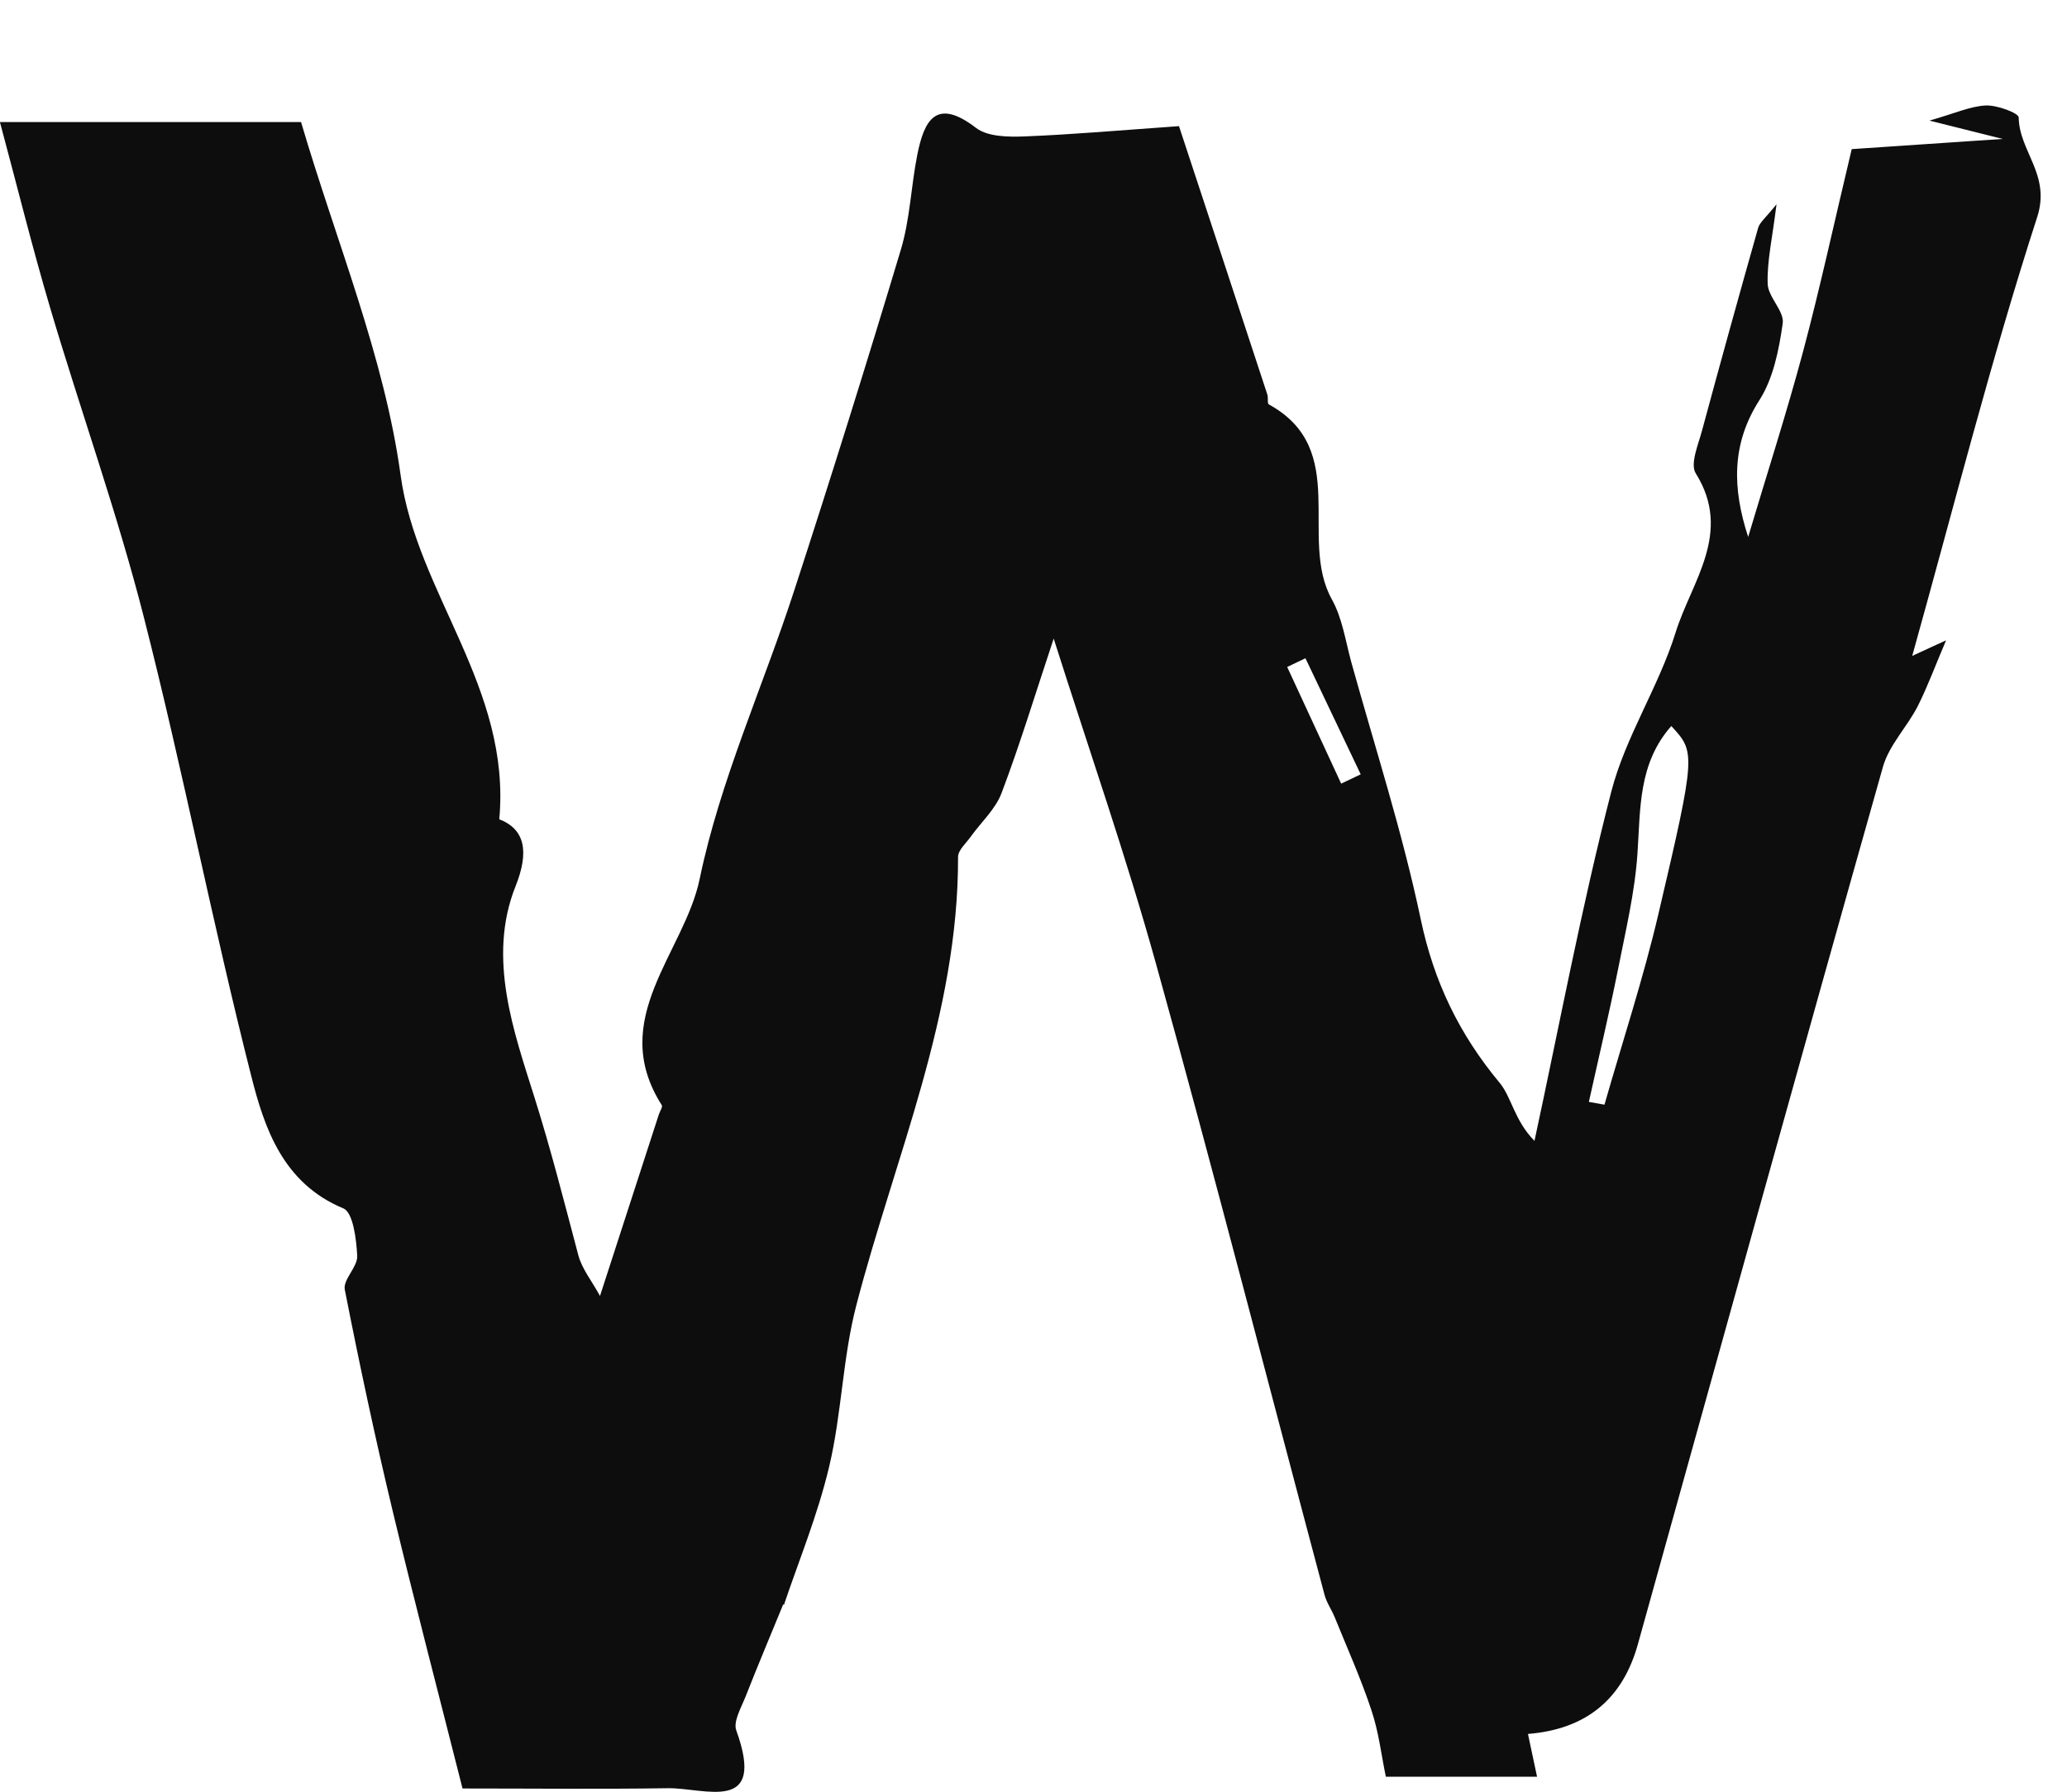 <svg width="60" height="52" viewBox="0 0 60 52" fill="none" xmlns="http://www.w3.org/2000/svg">
<g clip-path="url(#clip0_1968_5420)">
<path d="M0 3.542H8.739C9.756 7.004 11.154 10.335 11.629 13.793C12.099 17.225 14.842 19.952 14.493 23.777C15.241 24.068 15.367 24.718 14.963 25.727C14.132 27.809 14.93 29.983 15.509 31.832C15.988 33.348 16.379 34.889 16.786 36.425C16.891 36.826 17.181 37.177 17.416 37.612C18.033 35.716 18.579 34.027 19.125 32.343C19.155 32.25 19.243 32.123 19.209 32.073C17.618 29.573 19.864 27.657 20.31 25.508C20.902 22.654 22.145 19.935 23.052 17.145C24.123 13.856 25.156 10.555 26.151 7.241C26.416 6.358 26.445 5.408 26.626 4.496C26.827 3.483 27.176 2.825 28.331 3.711C28.667 3.969 29.259 3.977 29.725 3.96C31.132 3.905 32.539 3.779 34.223 3.661C35.101 6.324 35.949 8.891 36.789 11.454C36.818 11.543 36.781 11.707 36.831 11.737C39.212 13.041 37.675 15.629 38.662 17.398C38.964 17.938 39.057 18.605 39.225 19.218C39.914 21.7 40.712 24.161 41.241 26.682C41.623 28.497 42.362 30.021 43.529 31.423C43.882 31.849 43.954 32.512 44.542 33.111C45.272 29.73 45.907 26.323 46.772 22.975C47.183 21.379 48.149 19.935 48.64 18.352C49.098 16.883 50.303 15.464 49.224 13.738C49.052 13.463 49.3 12.898 49.409 12.484C49.938 10.525 50.48 8.57 51.034 6.616C51.081 6.451 51.253 6.324 51.568 5.928C51.45 6.899 51.29 7.57 51.311 8.237C51.324 8.625 51.799 9.031 51.748 9.385C51.639 10.153 51.475 10.985 51.068 11.618C50.253 12.893 50.287 14.181 50.745 15.583C51.278 13.793 51.853 12.015 52.336 10.213C52.832 8.359 53.235 6.485 53.751 4.328C55.053 4.239 56.456 4.146 58.132 4.032C57.342 3.834 56.813 3.703 56.007 3.5C56.75 3.289 57.195 3.082 57.645 3.061C57.972 3.048 58.594 3.281 58.598 3.407C58.61 4.395 59.534 5.066 59.135 6.299C57.796 10.436 56.729 14.662 55.507 19.036C55.902 18.855 56.124 18.749 56.49 18.584C56.191 19.281 55.965 19.901 55.671 20.488C55.364 21.092 54.839 21.62 54.659 22.249C52.261 30.73 49.909 39.229 47.544 47.718C47.099 49.32 46.035 50.188 44.353 50.323C44.437 50.708 44.516 51.079 44.617 51.565H40.228C40.098 50.948 40.023 50.268 39.809 49.635C39.506 48.719 39.107 47.833 38.742 46.933C38.65 46.709 38.502 46.503 38.444 46.27C36.818 40.174 35.248 34.061 33.559 27.982C32.69 24.854 31.619 21.784 30.586 18.534C30.061 20.108 29.616 21.582 29.074 23.013C28.898 23.486 28.474 23.866 28.171 24.292C28.037 24.478 27.81 24.676 27.81 24.87C27.823 29.438 25.979 33.572 24.858 37.878C24.459 39.406 24.434 41.031 24.068 42.568C23.732 43.986 23.165 45.354 22.754 46.583C22.867 46.748 22.762 46.596 22.737 46.557C22.388 47.41 22.002 48.322 21.641 49.242C21.515 49.559 21.28 49.96 21.372 50.218C22.254 52.662 20.461 51.881 19.381 51.898C17.433 51.928 15.484 51.906 13.426 51.906C12.733 49.166 12.04 46.524 11.402 43.868C10.89 41.732 10.432 39.583 10.008 37.426C9.953 37.135 10.386 36.767 10.369 36.447C10.344 35.965 10.251 35.188 9.966 35.07C8.219 34.344 7.677 32.752 7.291 31.22C6.169 26.808 5.304 22.333 4.179 17.926C3.406 14.89 2.343 11.931 1.453 8.925C0.928 7.148 0.483 5.345 0 3.551V3.542ZM46.121 31.98C46.272 32.005 46.423 32.035 46.574 32.06C47.099 30.224 47.7 28.4 48.136 26.542C49.241 21.835 49.212 21.831 48.514 21.071C47.553 22.16 47.62 23.465 47.532 24.765C47.456 25.905 47.183 27.036 46.961 28.163C46.704 29.443 46.402 30.709 46.121 31.98ZM38.931 22.743C39.12 22.654 39.309 22.561 39.498 22.473C38.964 21.35 38.427 20.227 37.894 19.104C37.717 19.188 37.541 19.273 37.364 19.357C37.885 20.484 38.406 21.611 38.931 22.743Z" fill="#0D0D0D"/>
</g>
<defs>
<clipPath id="clip0_1968_5420">
<rect width="59.24" height="52" fill="white"/>
</clipPath>
</defs>
</svg>
